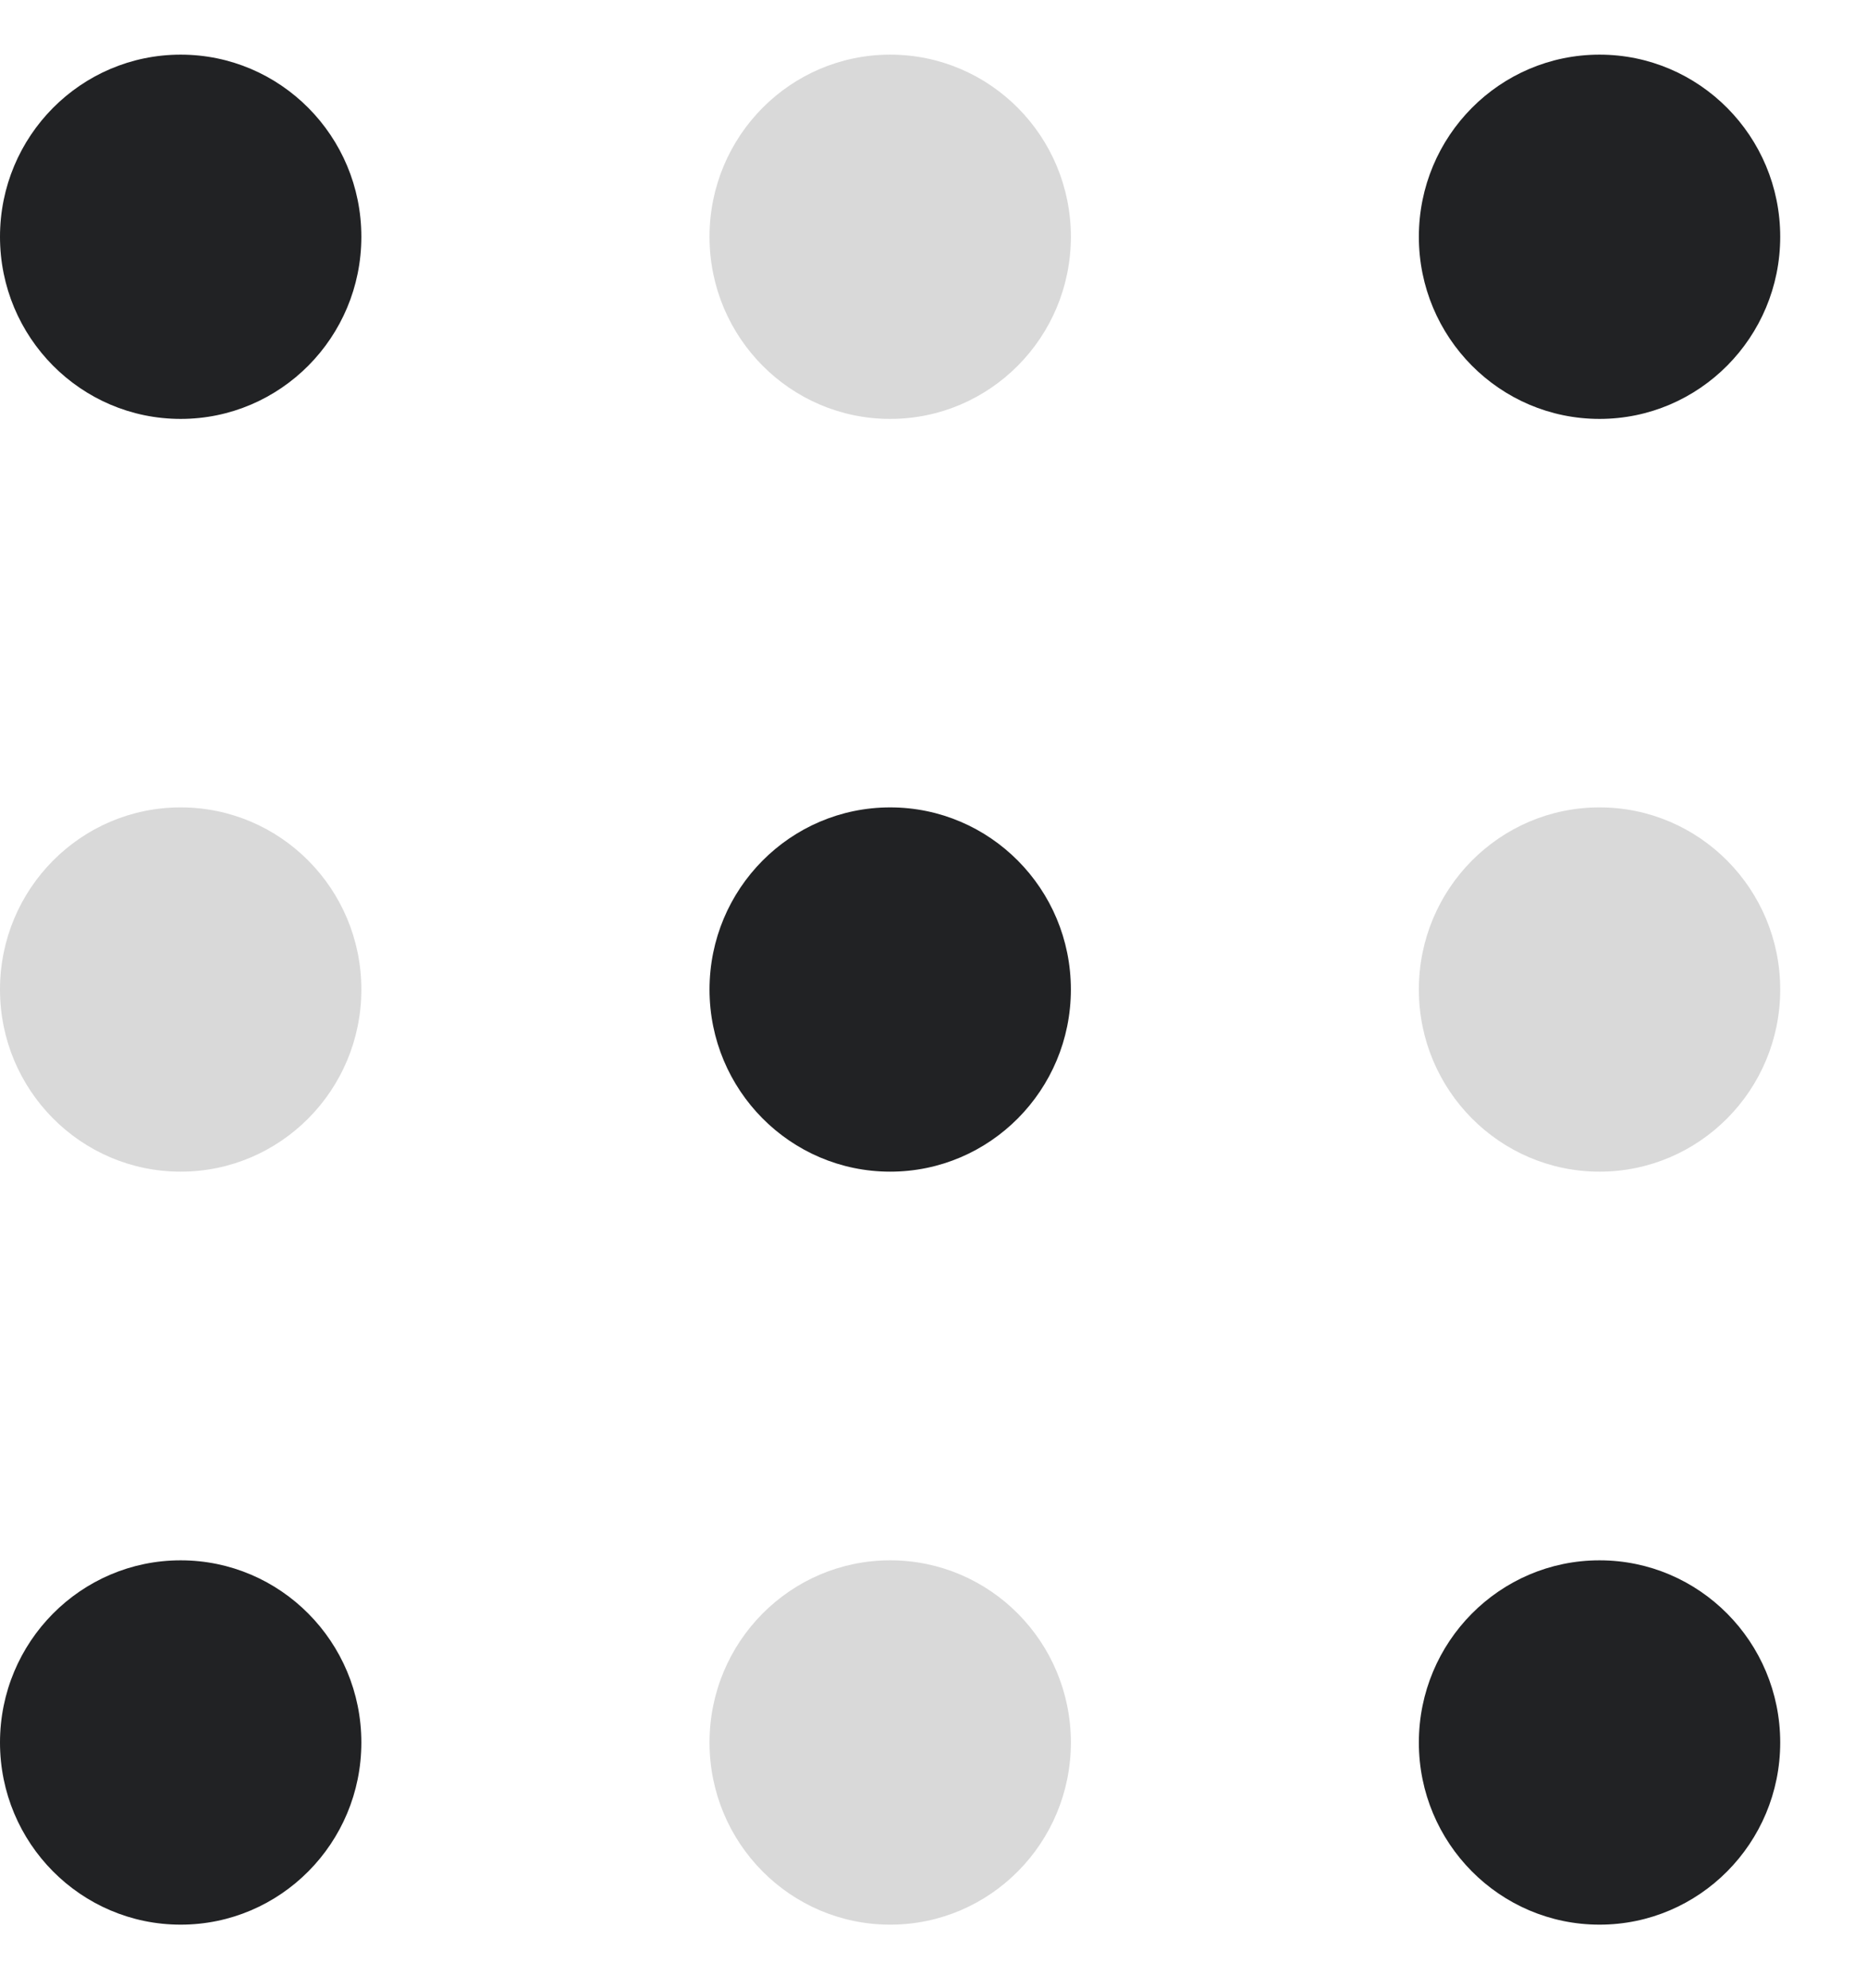 <?xml version="1.0" encoding="UTF-8"?> <svg xmlns="http://www.w3.org/2000/svg" width="31" height="33" viewBox="0 0 31 33" fill="none"><g clip-path="url(#clip0_3029_12136)"><path d="M3 19.447C4.657 19.447 6 18.093 6 16.424C6 14.754 4.657 13.401 3 13.401C1.343 13.401 0 14.754 0 16.424C0 18.093 1.343 19.447 3 19.447Z" fill="#D9D9D9"></path><path d="M14.781 19.447C16.438 19.447 17.781 18.093 17.781 16.424C17.781 14.754 16.438 13.401 14.781 13.401C13.124 13.401 11.781 14.754 11.781 16.424C11.781 18.093 13.124 19.447 14.781 19.447Z" fill="#212224"></path><path d="M26.559 19.447C28.215 19.447 29.559 18.093 29.559 16.424C29.559 14.754 28.215 13.401 26.559 13.401C24.902 13.401 23.559 14.754 23.559 16.424C23.559 18.093 24.902 19.447 26.559 19.447Z" fill="#D9D9D9"></path><path d="M3 6.953C4.657 6.953 6 5.599 6 3.93C6 2.26 4.657 0.907 3 0.907C1.343 0.907 0 2.26 0 3.93C0 5.599 1.343 6.953 3 6.953Z" fill="#212224"></path><path d="M14.781 6.953C16.438 6.953 17.781 5.599 17.781 3.93C17.781 2.26 16.438 0.907 14.781 0.907C13.124 0.907 11.781 2.26 11.781 3.93C11.781 5.599 13.124 6.953 14.781 6.953Z" fill="#D9D9D9"></path><path d="M26.559 6.953C28.215 6.953 29.559 5.599 29.559 3.93C29.559 2.26 28.215 0.907 26.559 0.907C24.902 0.907 23.559 2.26 23.559 3.93C23.559 5.599 24.902 6.953 26.559 6.953Z" fill="#212224"></path><path d="M3 31.945C4.657 31.945 6 30.591 6 28.922C6 27.252 4.657 25.898 3 25.898C1.343 25.898 0 27.252 0 28.922C0 30.591 1.343 31.945 3 31.945Z" fill="#212224"></path><path d="M14.781 31.945C16.438 31.945 17.781 30.591 17.781 28.922C17.781 27.252 16.438 25.898 14.781 25.898C13.124 25.898 11.781 27.252 11.781 28.922C11.781 30.591 13.124 31.945 14.781 31.945Z" fill="#D9D9D9"></path><path d="M26.559 31.945C28.215 31.945 29.559 30.591 29.559 28.922C29.559 27.252 28.215 25.898 26.559 25.898C24.902 25.898 23.559 27.252 23.559 28.922C23.559 30.591 24.902 31.945 26.559 31.945Z" fill="#212224"></path></g><defs><clipPath id="clip0_3029_12136"><rect width="31" height="31.239" fill="white" transform="translate(0 0.907)"></rect></clipPath></defs></svg> 